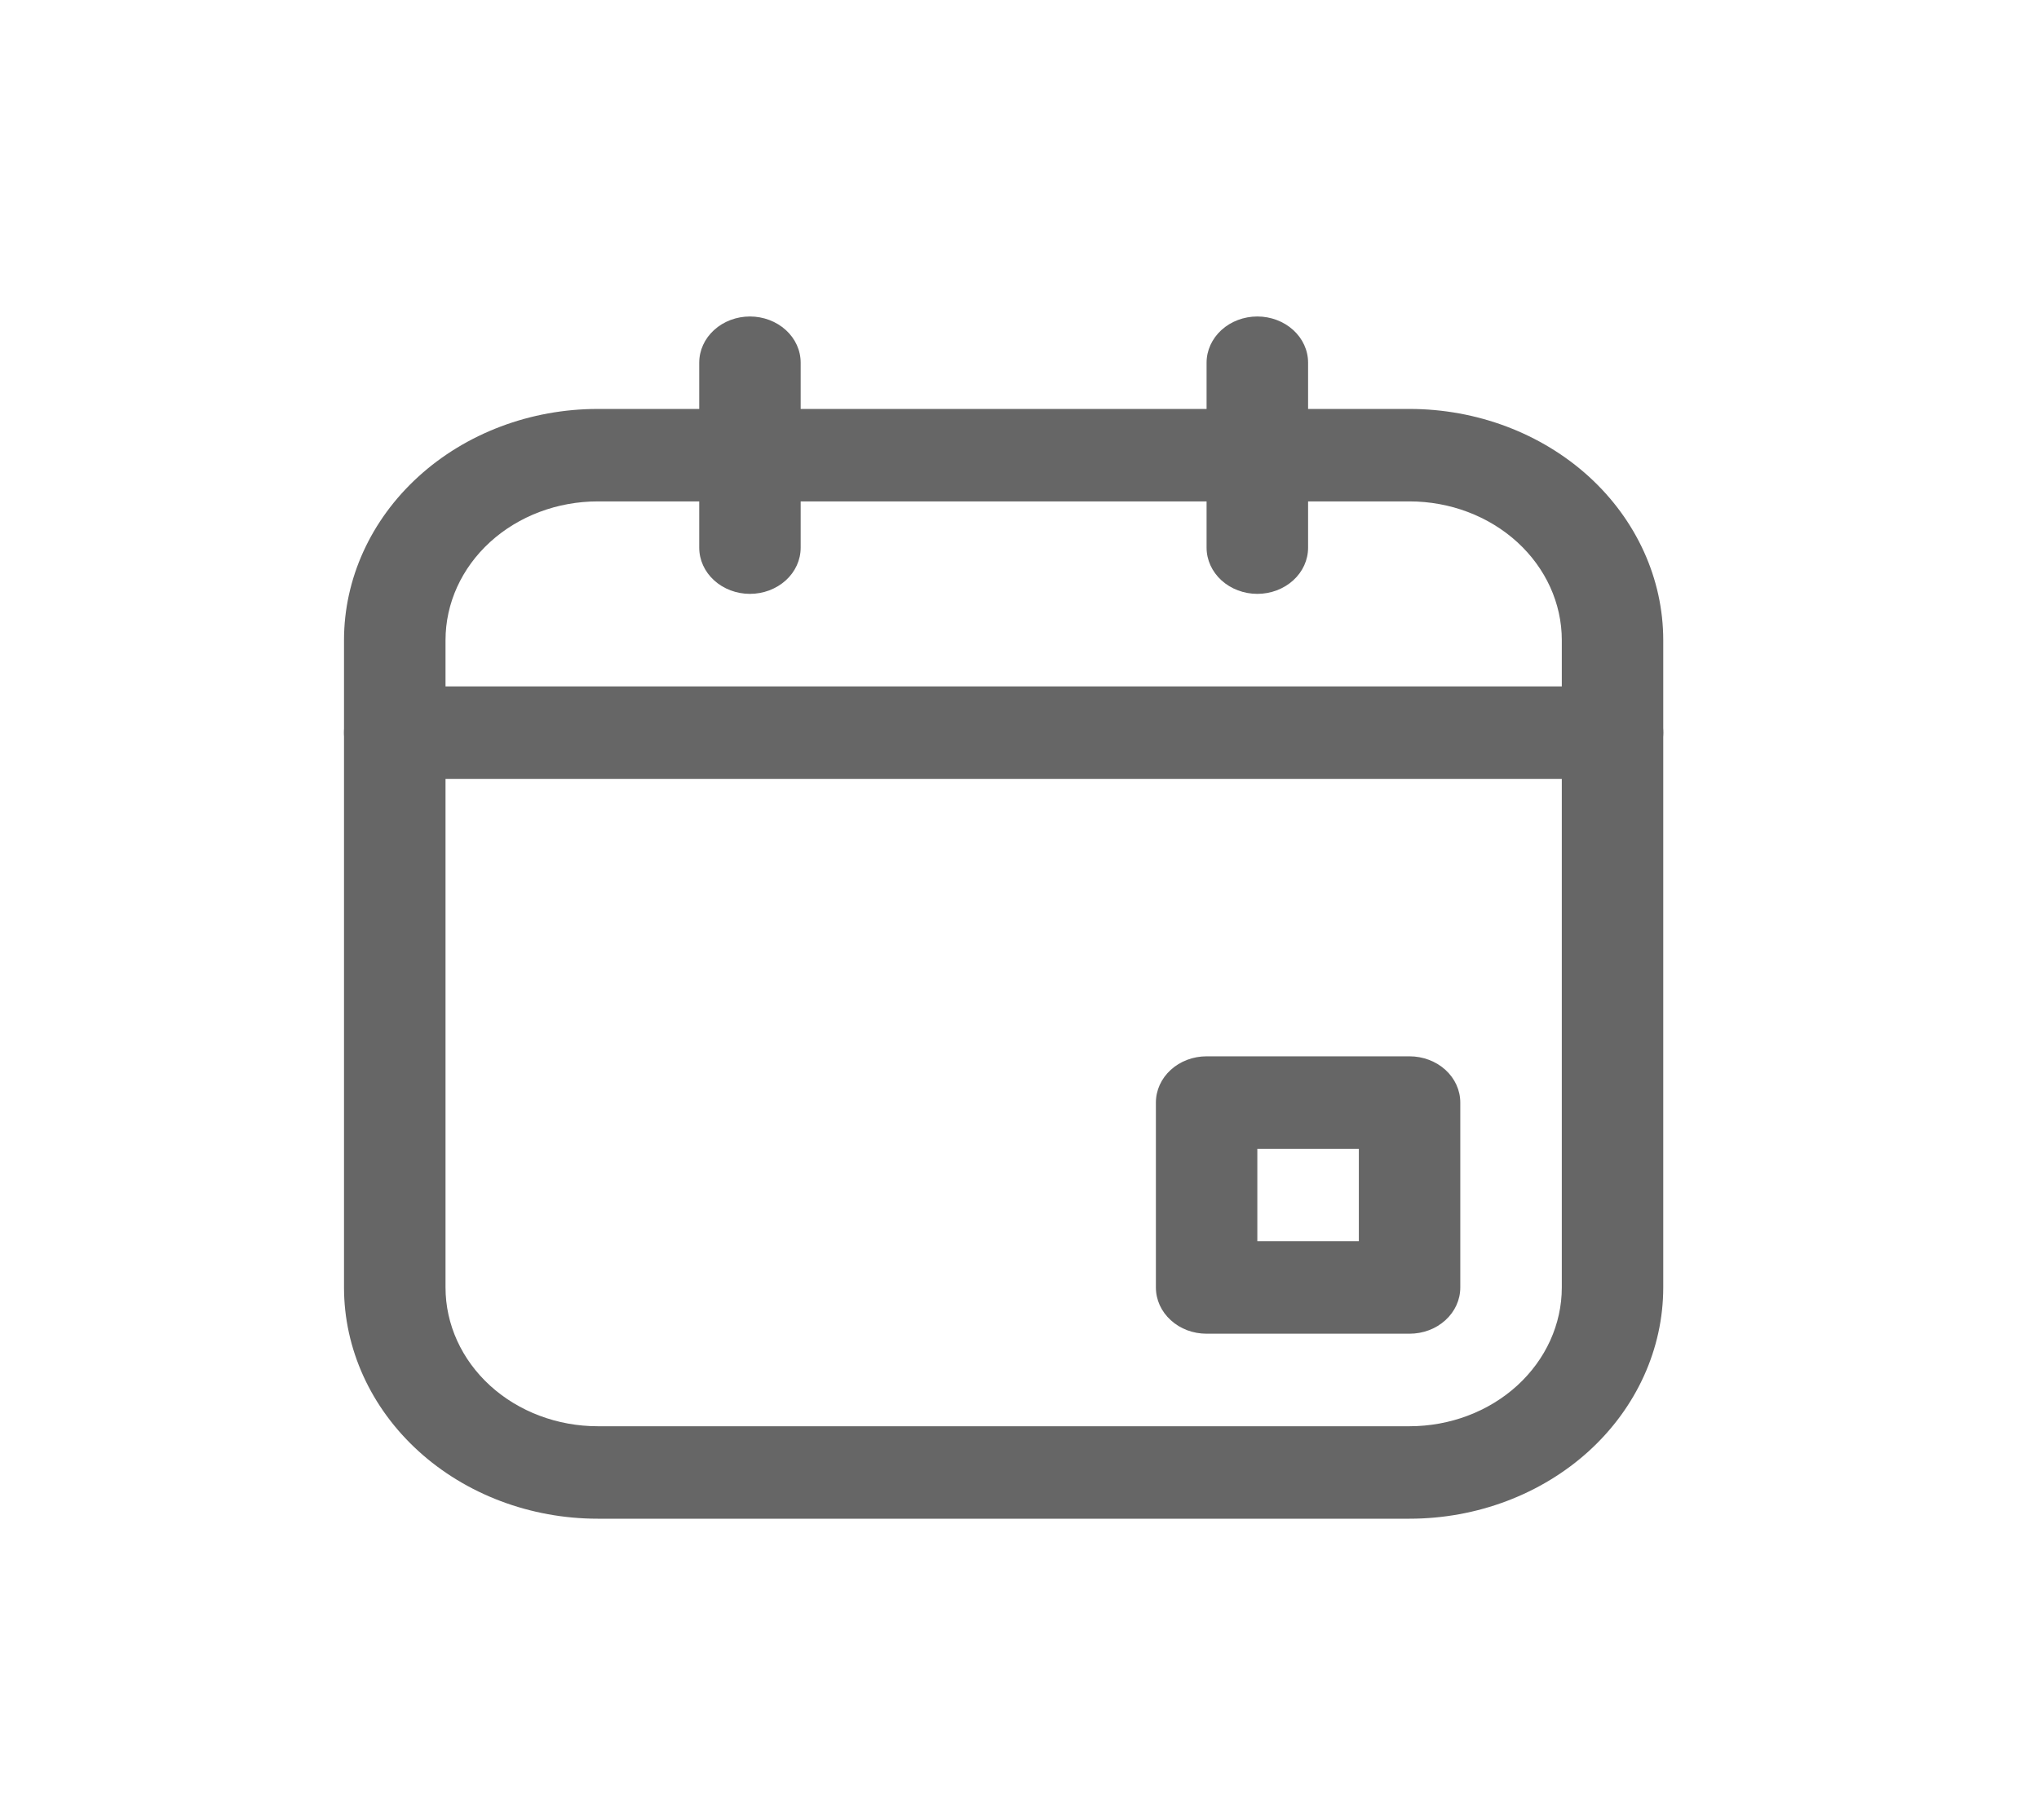 <svg width="28" height="25" viewBox="0 0 28 25" fill="none" xmlns="http://www.w3.org/2000/svg">
<path d="M19.356 20.86H8.208C7.284 20.86 6.398 20.525 5.745 19.93C5.091 19.334 4.724 18.526 4.724 17.684V8.793C4.724 7.951 5.091 7.143 5.745 6.547C6.398 5.952 7.284 5.617 8.208 5.617H19.356C20.28 5.617 21.166 5.952 21.82 6.547C22.473 7.143 22.84 7.951 22.84 8.793V17.684C22.84 18.526 22.473 19.334 21.82 19.93C21.166 20.525 20.28 20.86 19.356 20.86ZM8.208 6.887C7.654 6.887 7.122 7.088 6.73 7.445C6.338 7.803 6.118 8.287 6.118 8.793V17.684C6.118 18.19 6.338 18.674 6.73 19.032C7.122 19.389 7.654 19.59 8.208 19.59H19.356C19.911 19.59 20.442 19.389 20.834 19.032C21.226 18.674 21.447 18.19 21.447 17.684V8.793C21.447 8.287 21.226 7.803 20.834 7.445C20.442 7.088 19.911 6.887 19.356 6.887H8.208Z" fill="#666666"/>
<path d="M19.356 18.319H16.569C16.384 18.319 16.207 18.253 16.077 18.133C15.946 18.014 15.873 17.853 15.873 17.684V15.144C15.873 14.976 15.946 14.814 16.077 14.695C16.207 14.576 16.384 14.509 16.569 14.509H19.356C19.541 14.509 19.718 14.576 19.849 14.695C19.98 14.814 20.053 14.976 20.053 15.144V17.684C20.053 17.853 19.98 18.014 19.849 18.133C19.718 18.253 19.541 18.319 19.356 18.319ZM17.266 17.049H18.66V15.779H17.266V17.049Z" fill="#666666"/>
<path d="M22.143 10.698H5.421C5.236 10.698 5.059 10.631 4.928 10.512C4.798 10.393 4.724 10.231 4.724 10.063C4.724 9.894 4.798 9.733 4.928 9.614C5.059 9.495 5.236 9.428 5.421 9.428H22.143C22.328 9.428 22.505 9.495 22.636 9.614C22.767 9.733 22.84 9.894 22.84 10.063C22.84 10.231 22.767 10.393 22.636 10.512C22.505 10.631 22.328 10.698 22.143 10.698Z" fill="#666666"/>
<path d="M10.298 8.157C10.114 8.157 9.936 8.09 9.806 7.971C9.675 7.852 9.602 7.691 9.602 7.522V4.982C9.602 4.813 9.675 4.652 9.806 4.533C9.936 4.414 10.114 4.347 10.298 4.347C10.483 4.347 10.66 4.414 10.791 4.533C10.922 4.652 10.995 4.813 10.995 4.982V7.522C10.995 7.691 10.922 7.852 10.791 7.971C10.66 8.09 10.483 8.157 10.298 8.157Z" fill="#666666"/>
<path d="M17.266 8.157C17.081 8.157 16.904 8.09 16.773 7.971C16.643 7.852 16.569 7.691 16.569 7.522V4.982C16.569 4.813 16.643 4.652 16.773 4.533C16.904 4.414 17.081 4.347 17.266 4.347C17.451 4.347 17.628 4.414 17.759 4.533C17.89 4.652 17.963 4.813 17.963 4.982V7.522C17.963 7.691 17.89 7.852 17.759 7.971C17.628 8.09 17.451 8.157 17.266 8.157Z" fill="#666666"/>
</svg>
